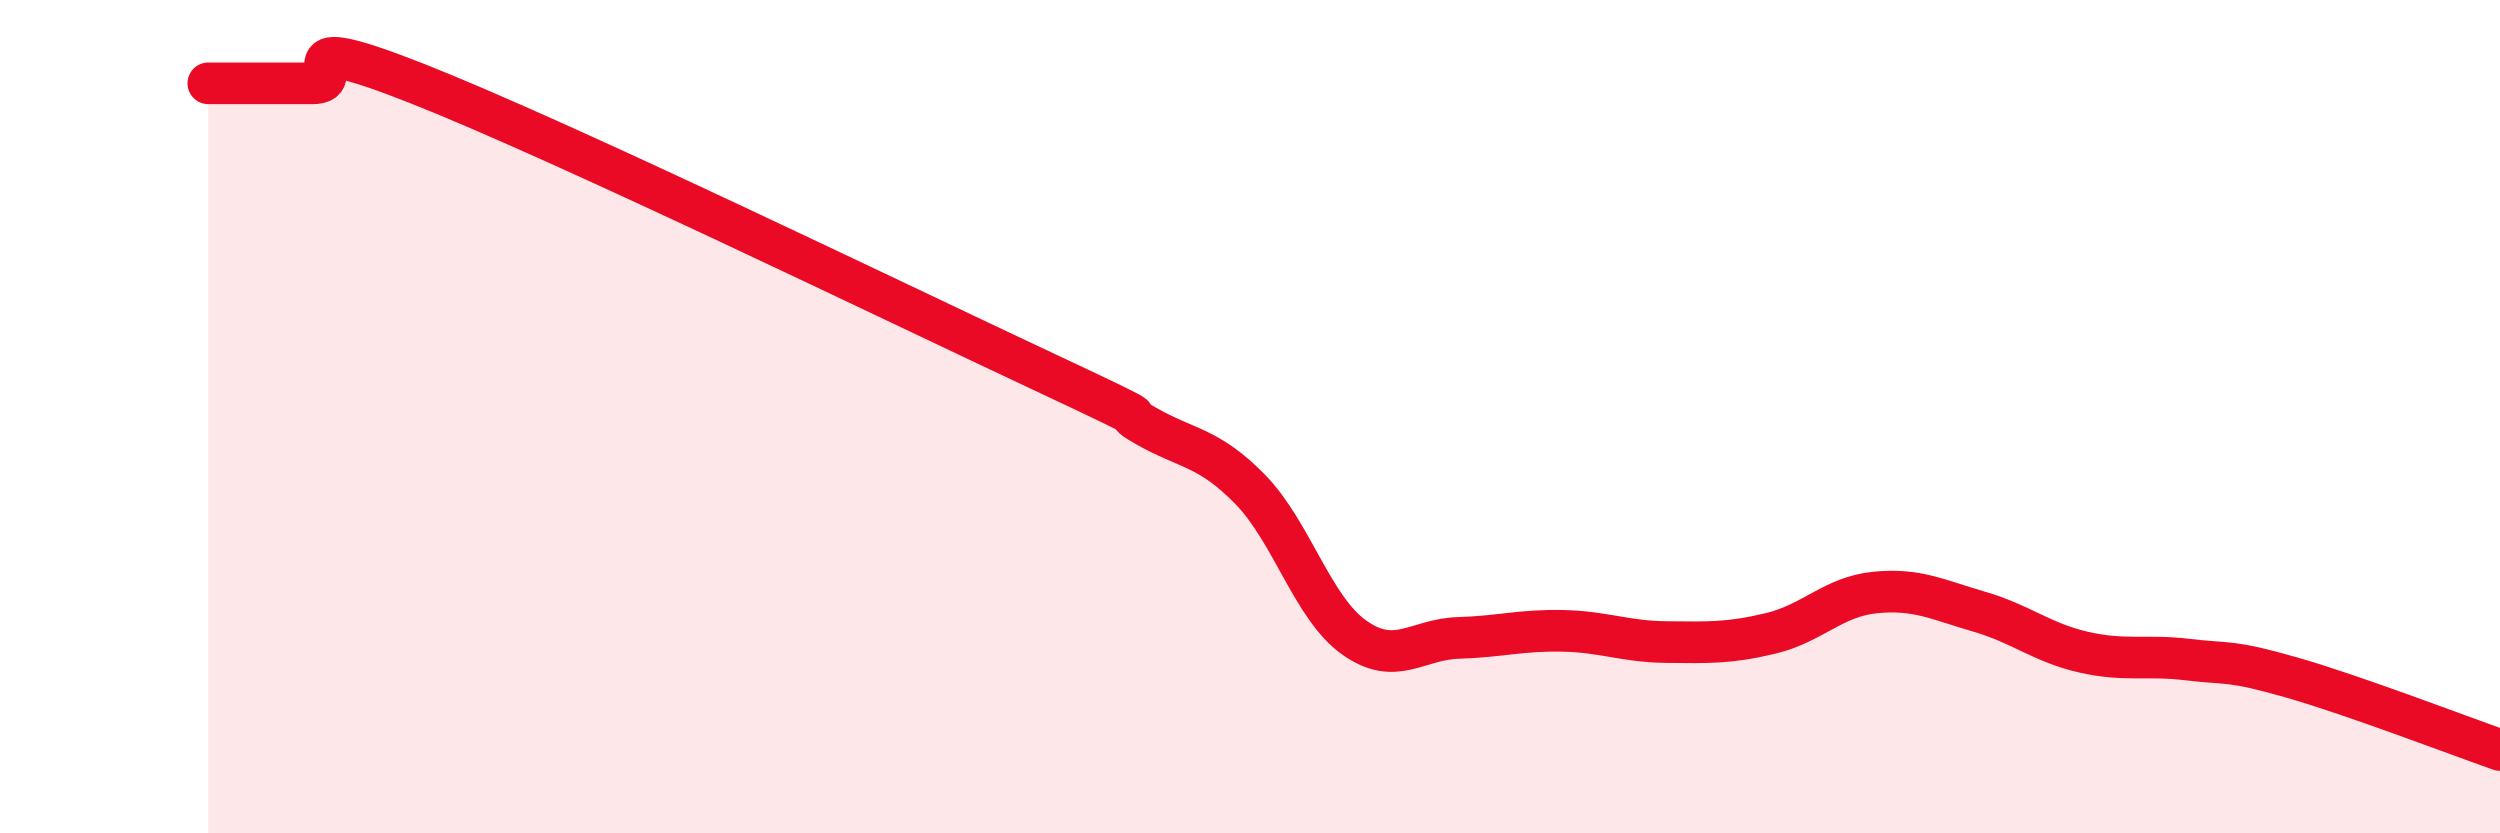 
    <svg width="60" height="20" viewBox="0 0 60 20" xmlns="http://www.w3.org/2000/svg">
      <path
        d="M 5,2 C 5.5,2 6.5,2 7.5,2 C 8.5,2 6.5,0.62 10,2 C 13.5,3.38 21.5,7.26 25,8.9 C 28.5,10.54 26.5,9.65 27.5,10.22 C 28.5,10.79 29,10.72 30,11.74 C 31,12.76 31.5,14.59 32.5,15.3 C 33.5,16.01 34,15.34 35,15.31 C 36,15.28 36.5,15.12 37.5,15.14 C 38.5,15.16 39,15.4 40,15.41 C 41,15.42 41.5,15.44 42.5,15.2 C 43.5,14.96 44,14.32 45,14.22 C 46,14.12 46.5,14.39 47.5,14.68 C 48.5,14.97 49,15.42 50,15.65 C 51,15.88 51.5,15.71 52.5,15.83 C 53.5,15.95 53.5,15.83 55,16.26 C 56.5,16.69 59,17.65 60,18L60 20L5 20Z"
        fill="#EB0A25"
        opacity="0.1"
        stroke-linecap="round"
        stroke-linejoin="round"
      />
      <path
        d="M 5,2 C 5.5,2 6.5,2 7.5,2 C 8.5,2 6.5,0.62 10,2 C 13.5,3.38 21.5,7.26 25,8.9 C 28.5,10.54 26.5,9.65 27.5,10.22 C 28.5,10.79 29,10.72 30,11.74 C 31,12.76 31.5,14.59 32.5,15.3 C 33.5,16.01 34,15.34 35,15.31 C 36,15.28 36.5,15.12 37.5,15.14 C 38.5,15.16 39,15.4 40,15.41 C 41,15.42 41.5,15.44 42.5,15.2 C 43.5,14.96 44,14.32 45,14.22 C 46,14.12 46.5,14.39 47.5,14.68 C 48.5,14.97 49,15.42 50,15.65 C 51,15.88 51.5,15.71 52.5,15.83 C 53.5,15.95 53.5,15.83 55,16.26 C 56.5,16.69 59,17.65 60,18"
        stroke="#EB0A25"
        stroke-width="1"
        fill="none"
        stroke-linecap="round"
        stroke-linejoin="round"
      />
    </svg>
  